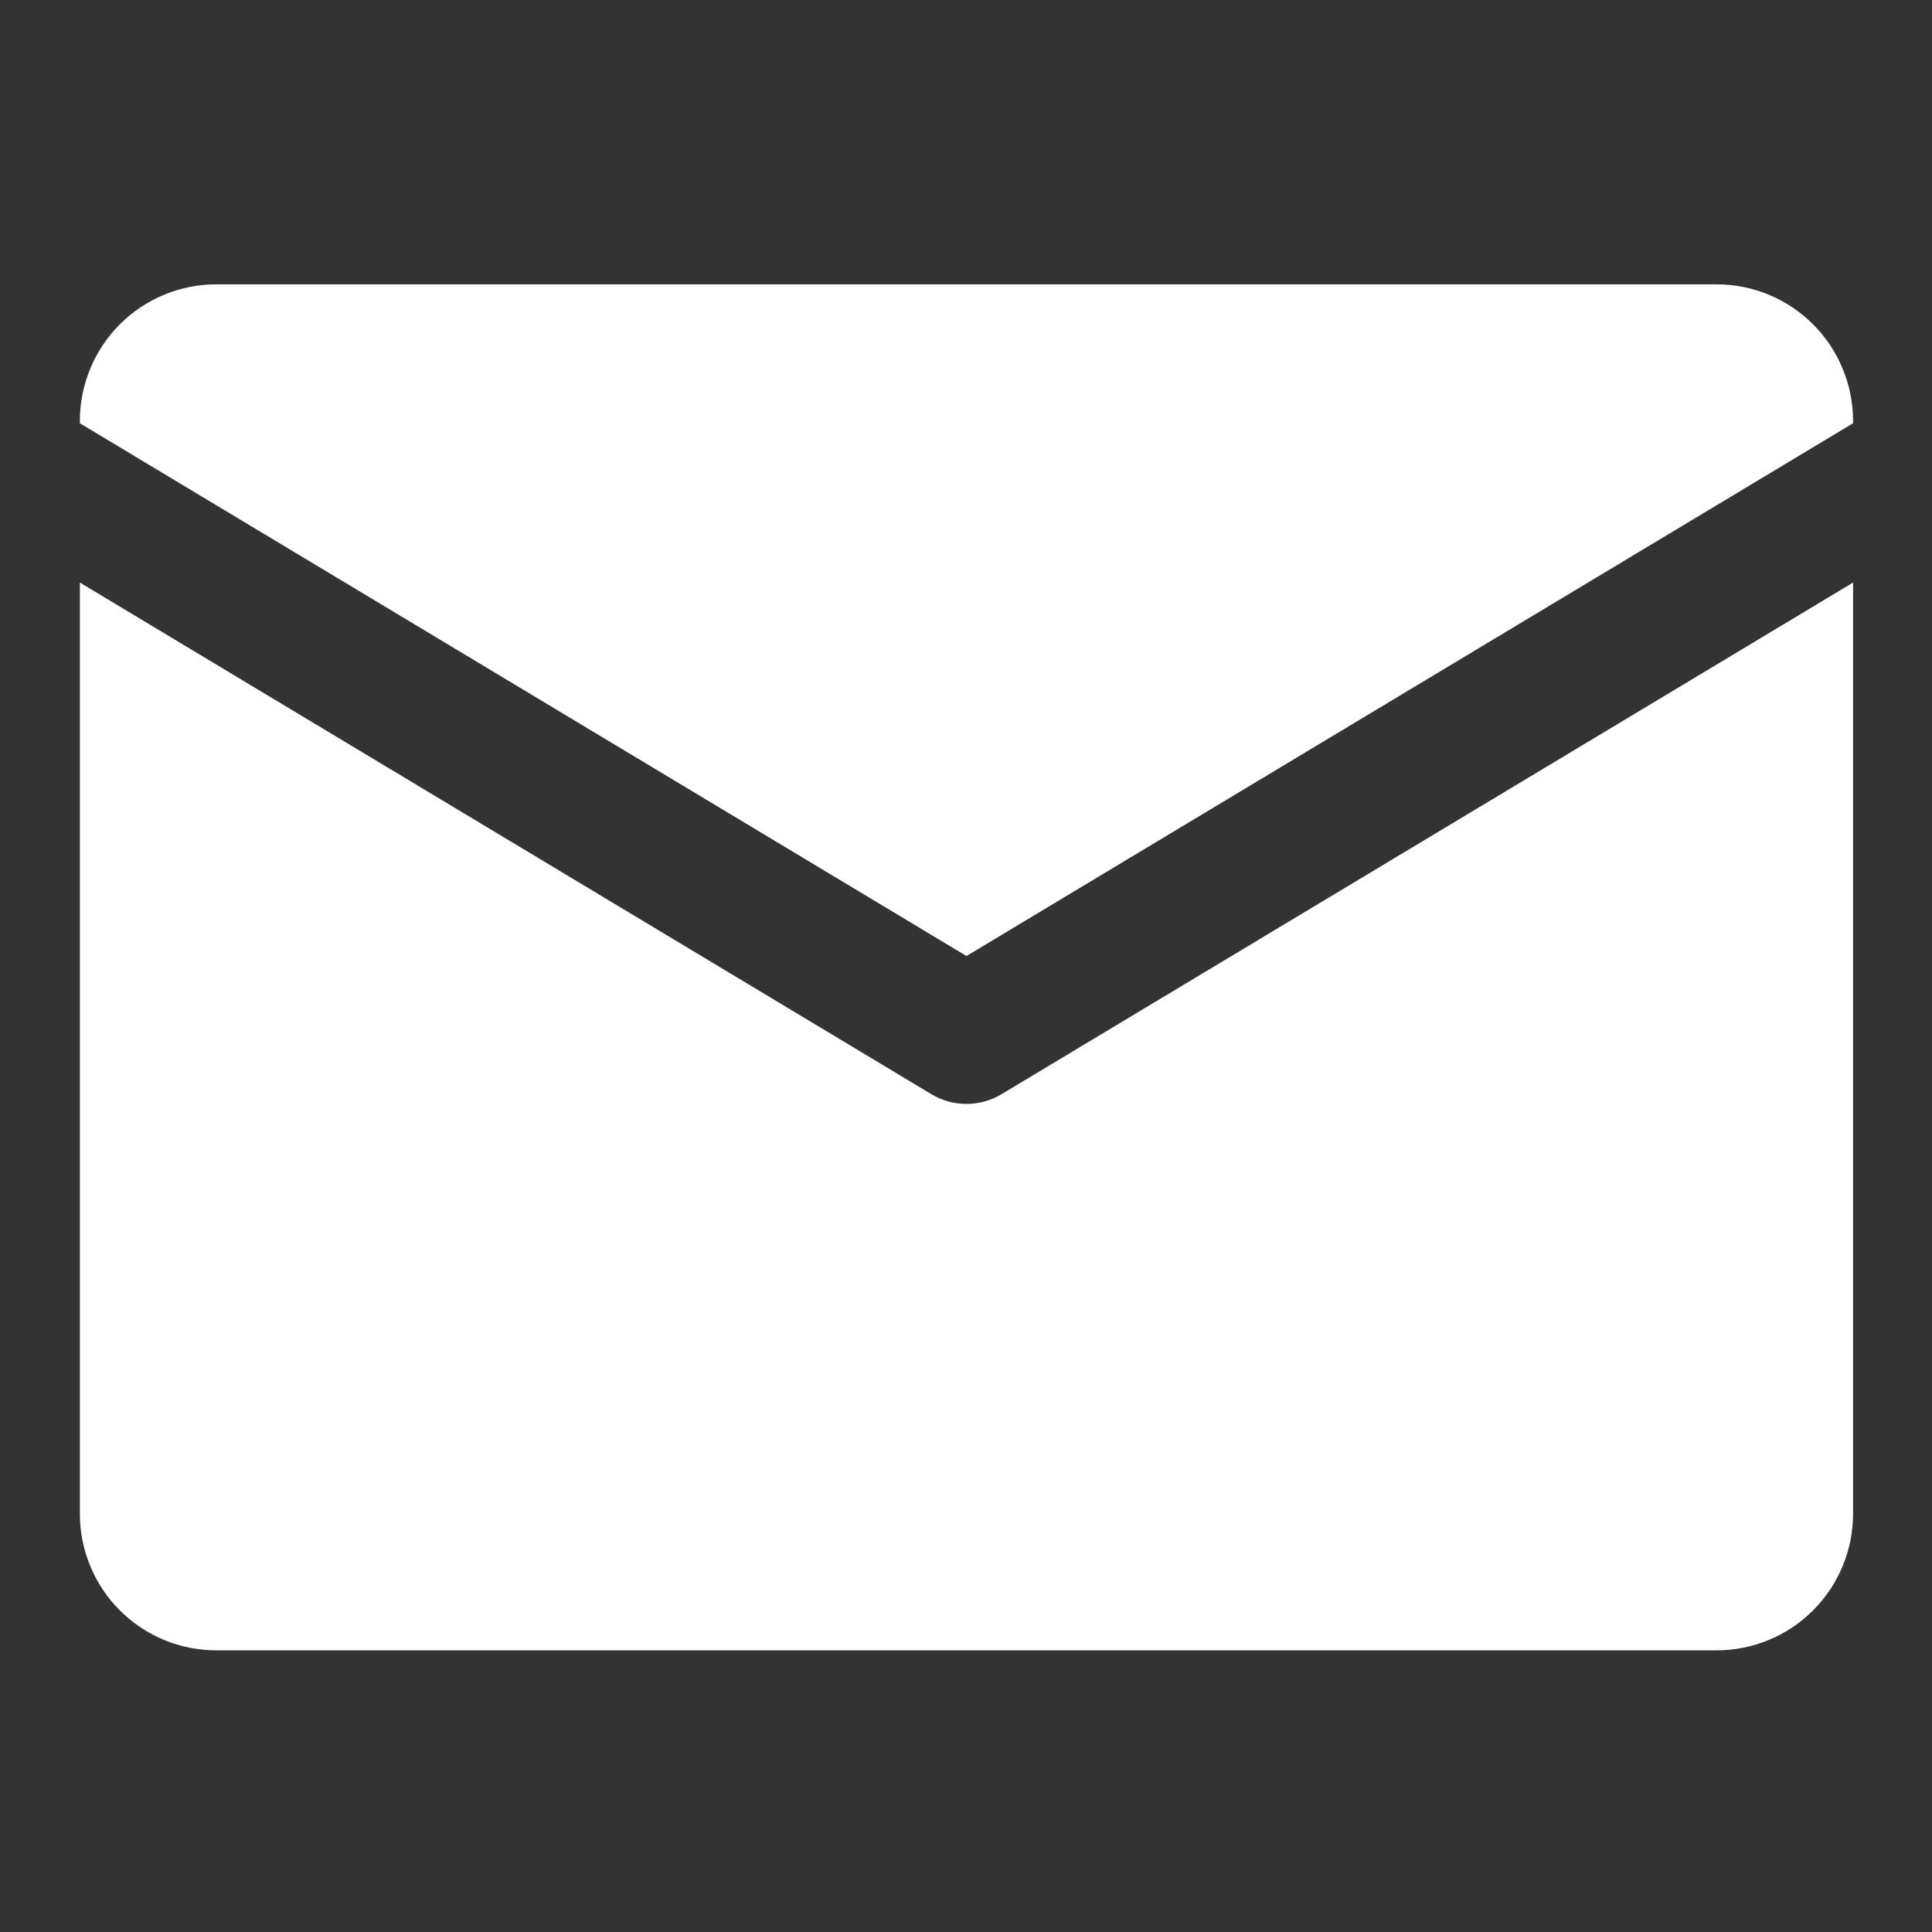 <svg xmlns="http://www.w3.org/2000/svg" xmlns:xlink="http://www.w3.org/1999/xlink" width="256" zoomAndPan="magnify" viewBox="0 0 192 192" height="256" preserveAspectRatio="xMidYMid meet" version="1.0"><rect x="0" y="0" width="192" height="192" fill="#333333" stroke="none"/><defs><clipPath id="id1"><path d="M 7.922 28.258 L 184.172 28.258 L 184.172 96 L 7.922 96 Z M 7.922 28.258 " clip-rule="nonzero"/></clipPath><clipPath id="id2"><path d="M 7.922 57 L 184.172 57 L 184.172 164.008 L 7.922 164.008 Z M 7.922 57 " clip-rule="nonzero"/></clipPath></defs><g clip-path="url(#id1)"><path fill="#ffffff" d="M 96.047 95.008 L 184.156 42.062 L 184.156 41.832 C 184.156 40.941 184.066 40.059 183.895 39.184 C 183.719 38.312 183.465 37.461 183.121 36.641 C 182.781 35.816 182.363 35.031 181.871 34.293 C 181.375 33.551 180.812 32.863 180.184 32.234 C 179.555 31.605 178.871 31.043 178.129 30.547 C 177.391 30.051 176.609 29.633 175.785 29.293 C 174.965 28.949 174.117 28.695 173.242 28.52 C 172.371 28.344 171.488 28.258 170.598 28.258 L 21.492 28.258 C 20.602 28.258 19.719 28.344 18.848 28.52 C 17.973 28.695 17.125 28.949 16.305 29.293 C 15.48 29.633 14.699 30.051 13.961 30.547 C 13.219 31.043 12.535 31.605 11.906 32.234 C 11.277 32.863 10.715 33.551 10.219 34.293 C 9.727 35.031 9.309 35.816 8.969 36.641 C 8.629 37.461 8.371 38.312 8.195 39.184 C 8.023 40.059 7.938 40.941 7.938 41.832 L 7.938 42.062 Z M 96.047 95.008 " fill-opacity="1" fill-rule="nonzero"/></g><g clip-path="url(#id2)"><path fill="#ffffff" d="M 99.535 108.738 C 99.008 109.055 98.449 109.297 97.855 109.461 C 97.266 109.625 96.66 109.707 96.047 109.707 C 95.43 109.707 94.828 109.625 94.234 109.461 C 93.641 109.297 93.082 109.055 92.555 108.738 L 7.938 57.895 L 7.938 150.434 C 7.938 151.324 8.023 152.207 8.195 153.082 C 8.371 153.957 8.629 154.805 8.969 155.629 C 9.309 156.453 9.727 157.234 10.219 157.977 C 10.715 158.715 11.277 159.402 11.906 160.031 C 12.535 160.664 13.219 161.227 13.961 161.723 C 14.699 162.215 15.48 162.633 16.305 162.977 C 17.125 163.316 17.973 163.574 18.848 163.746 C 19.719 163.922 20.602 164.008 21.492 164.008 L 170.598 164.008 C 171.488 164.008 172.371 163.922 173.242 163.746 C 174.117 163.574 174.965 163.316 175.785 162.977 C 176.609 162.633 177.391 162.215 178.129 161.723 C 178.871 161.227 179.555 160.664 180.184 160.031 C 180.812 159.402 181.375 158.715 181.871 157.977 C 182.363 157.234 182.781 156.453 183.121 155.629 C 183.465 154.805 183.719 153.957 183.895 153.082 C 184.066 152.207 184.156 151.324 184.156 150.434 L 184.156 57.895 Z M 99.535 108.738 " fill-opacity="1" fill-rule="nonzero"/></g></svg>